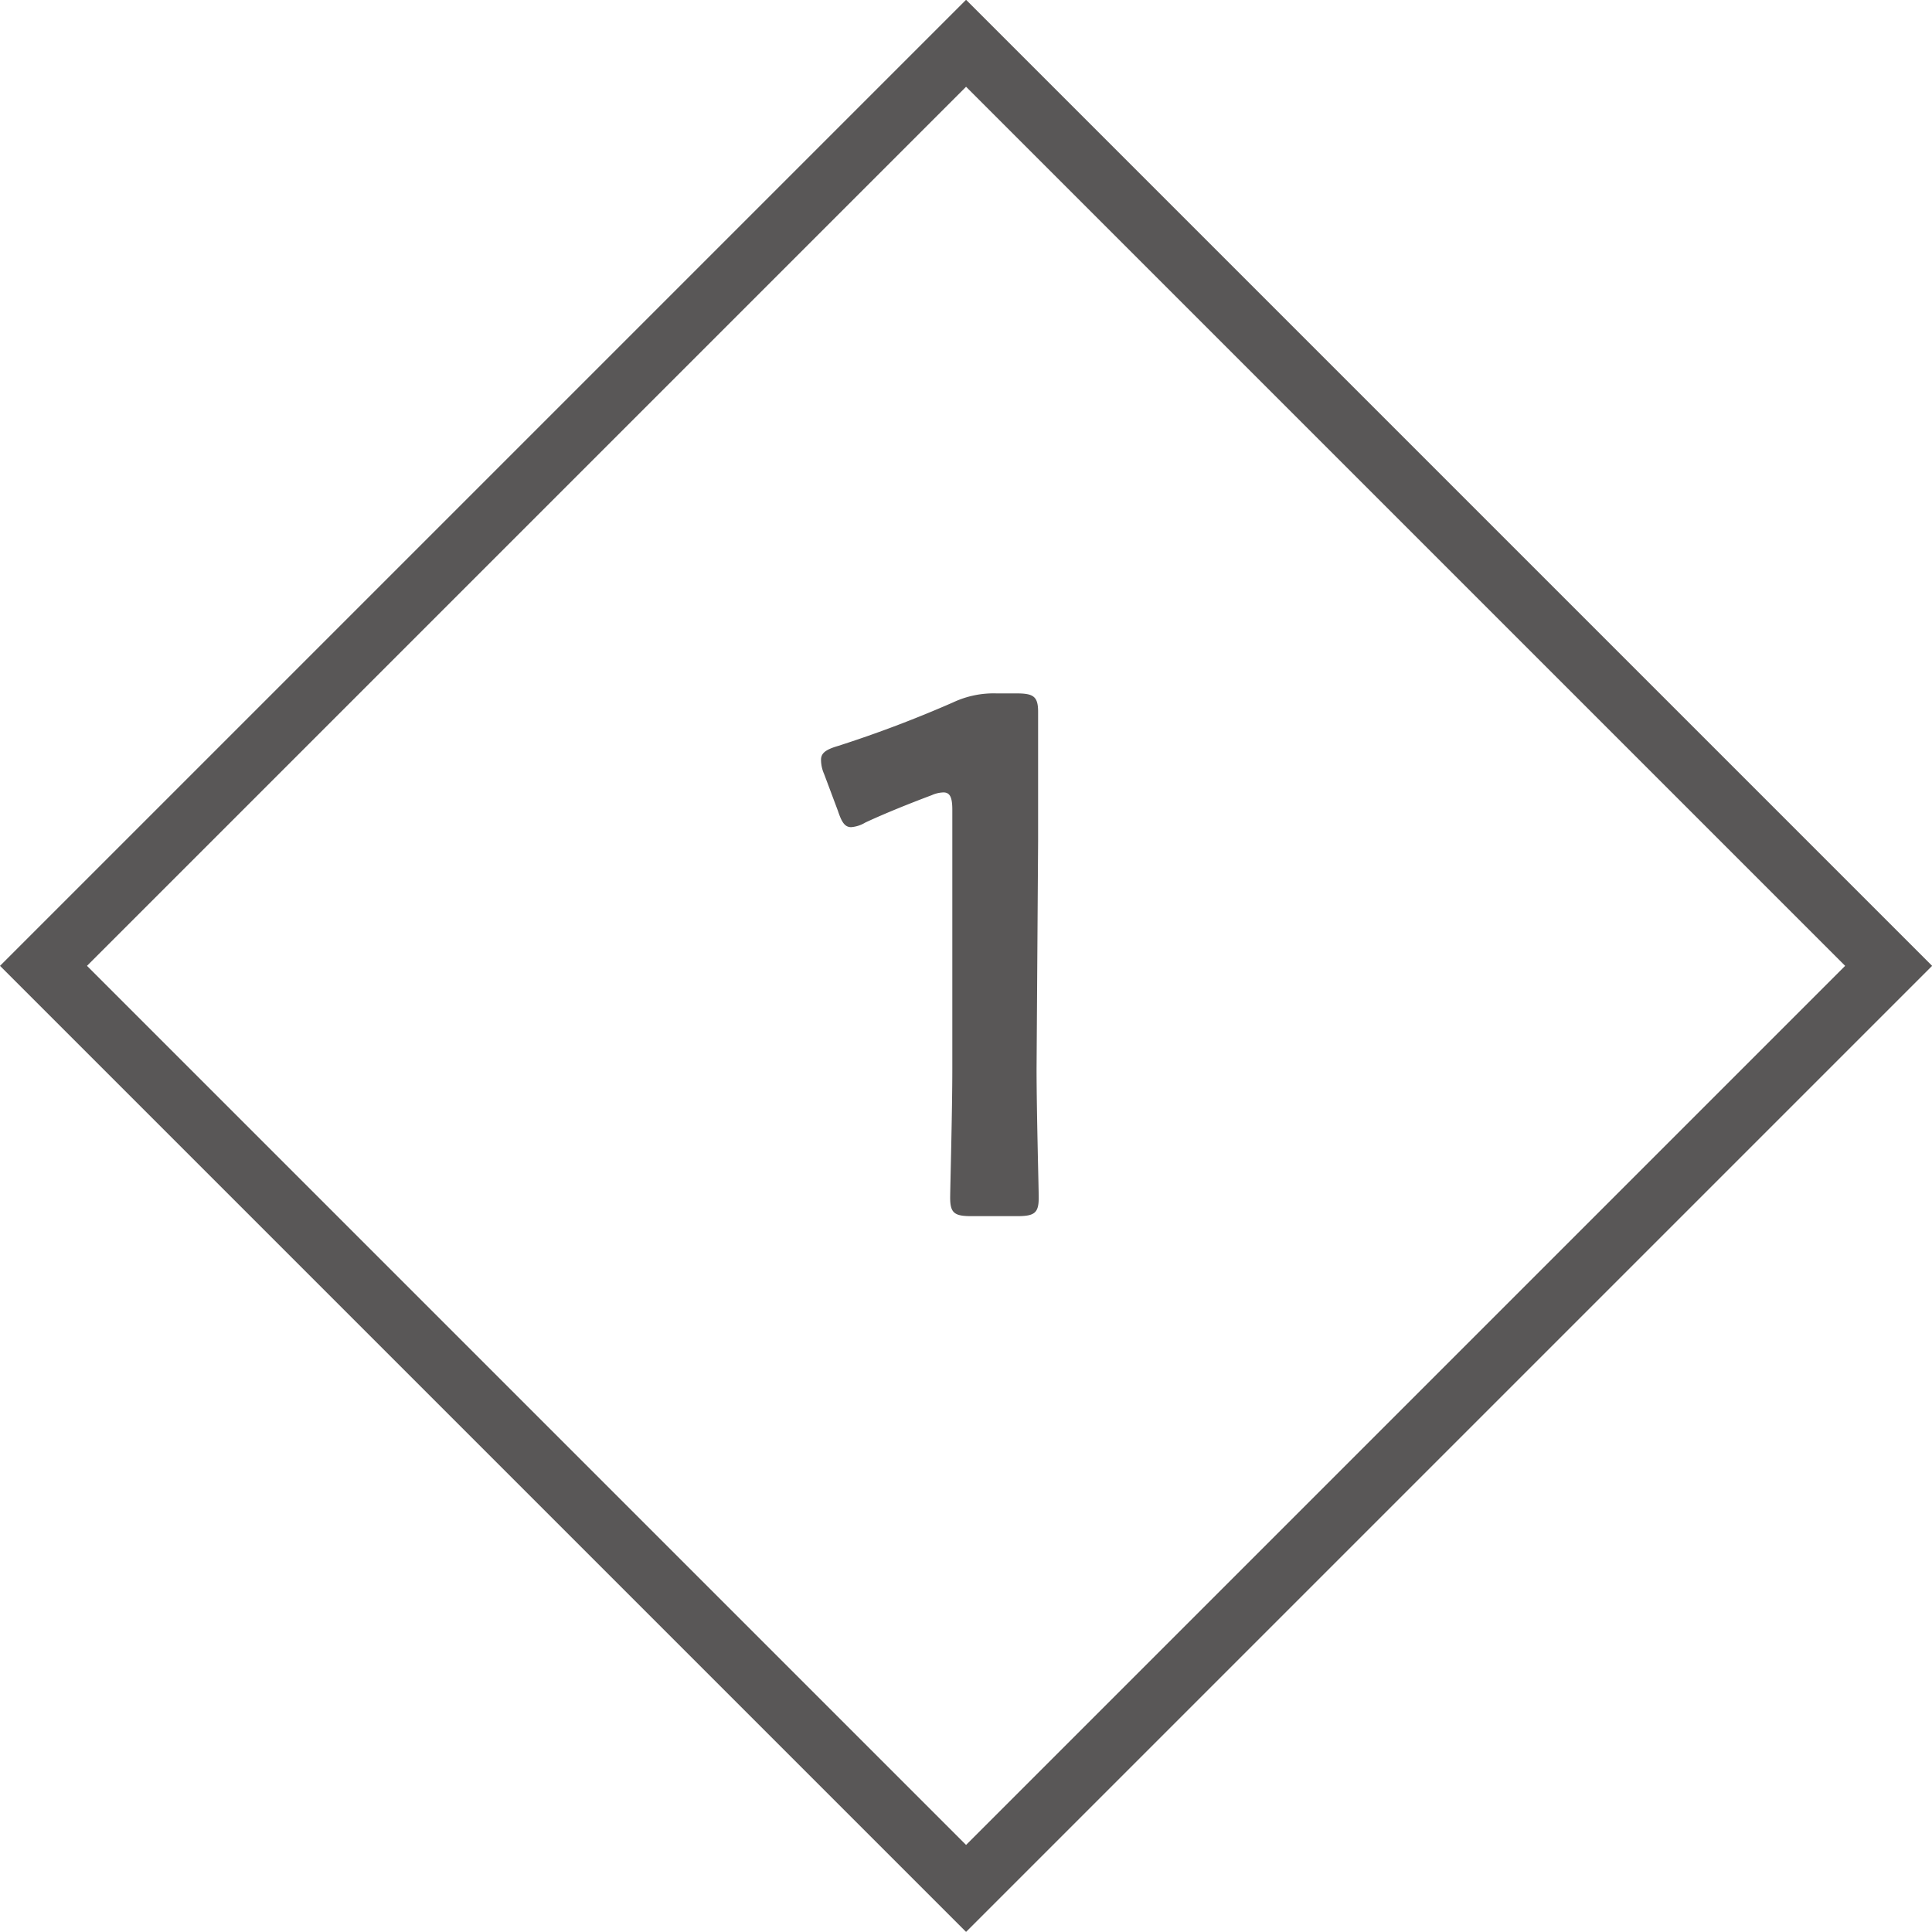 <svg xmlns="http://www.w3.org/2000/svg" viewBox="0 0 62.83 62.83"><rect x="10.2" y="10.2" width="42.43" height="42.43" transform="rotate(-45 31.41 31.41)" fill="none" stroke="#595757" stroke-miterlimit="10" stroke-width="2"/><path d="M33.71 34.75c0 1.39.07 3.91.07 4.2 0 .5-.14.6-.7.6h-1.49c-.55 0-.69-.1-.69-.6 0-.29.07-2.81.07-4.2v-8.41c0-.4-.07-.57-.29-.57a1 1 0 00-.38.09c-.72.27-1.54.6-2.16.89a1.05 1.05 0 01-.46.15c-.21 0-.31-.17-.43-.53l-.45-1.2a1.16 1.16 0 01-.1-.46c0-.21.14-.33.55-.45A38.86 38.86 0 0031 22.84a3.1 3.1 0 011.41-.29h.65c.55 0 .7.1.7.6v4.2z" fill="#595757"/></svg>
